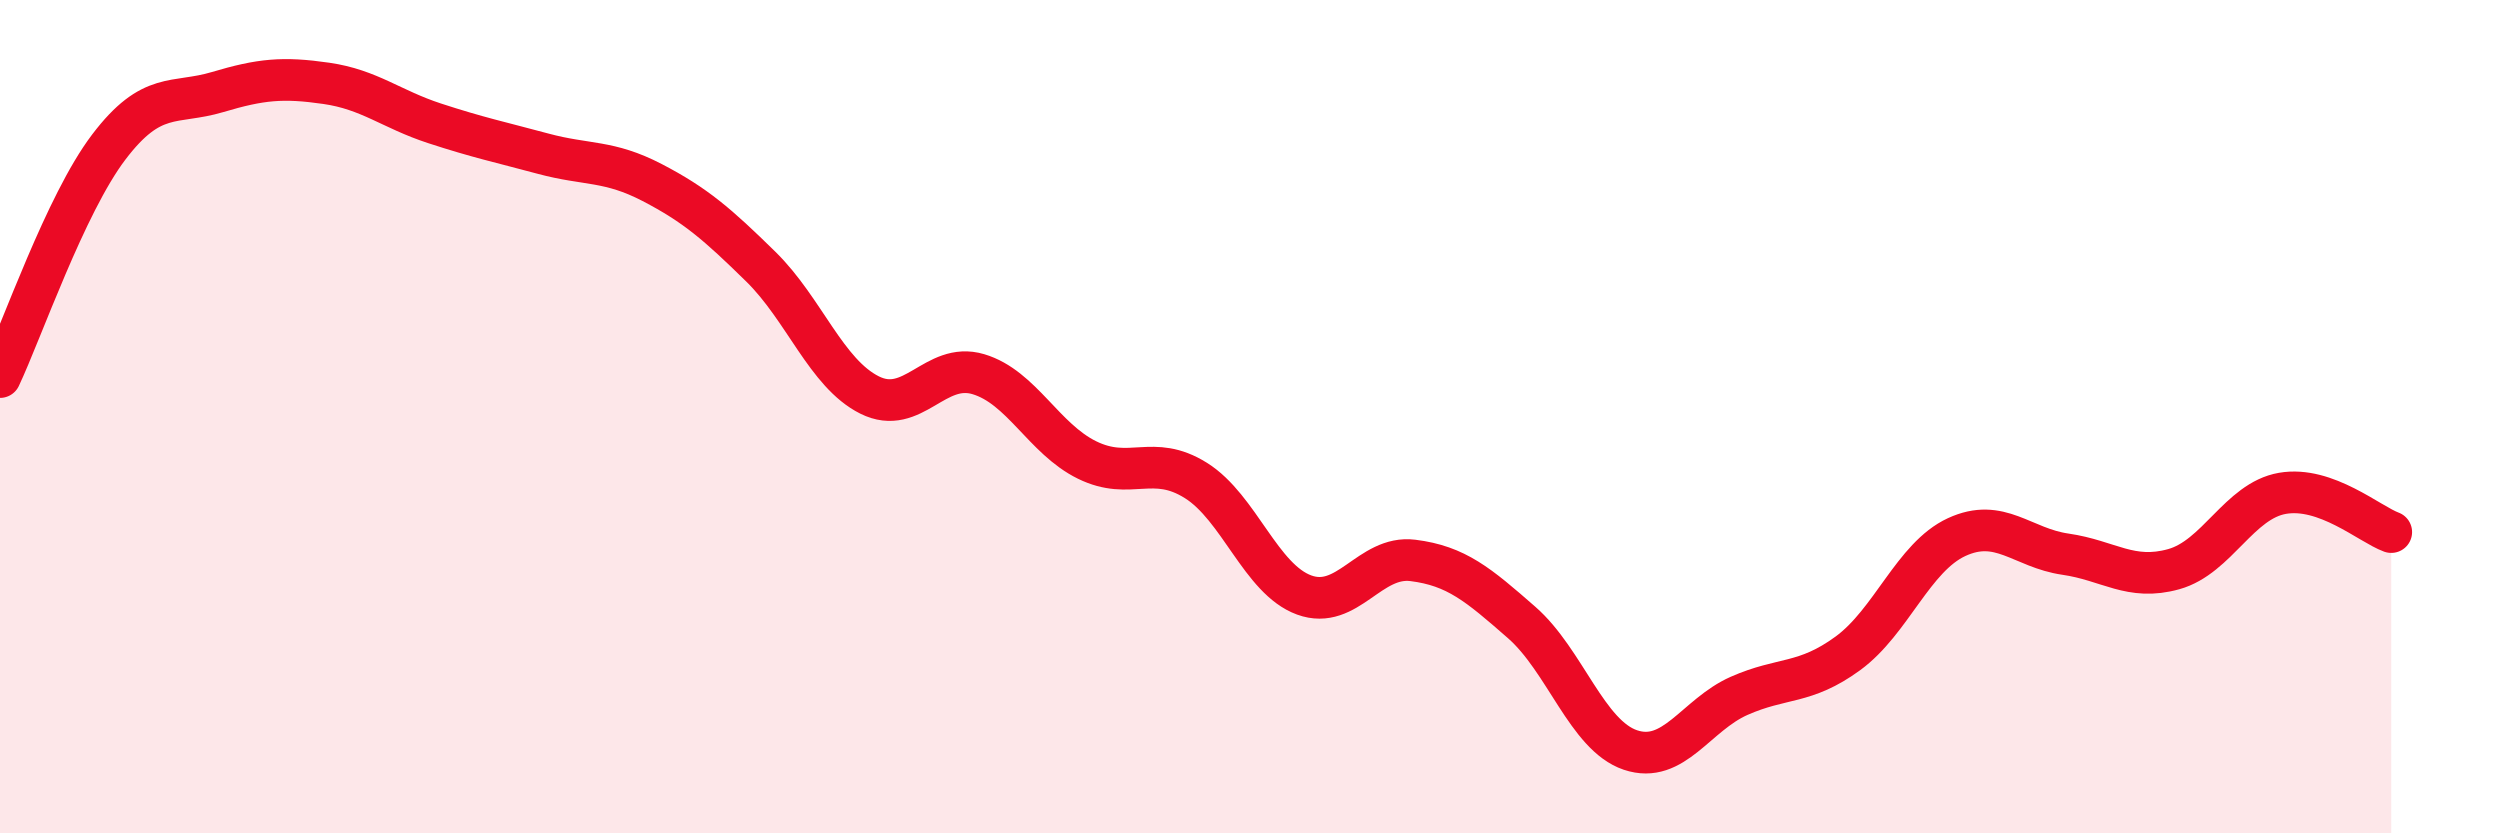 
    <svg width="60" height="20" viewBox="0 0 60 20" xmlns="http://www.w3.org/2000/svg">
      <path
        d="M 0,9.05 C 0.52,7.95 1.57,4.9 2.61,3.53 C 3.65,2.16 4.18,2.52 5.22,2.21 C 6.26,1.9 6.79,1.85 7.83,2 C 8.87,2.15 9.39,2.62 10.43,2.96 C 11.47,3.3 12,3.41 13.04,3.69 C 14.08,3.97 14.61,3.84 15.65,4.38 C 16.69,4.92 17.22,5.38 18.26,6.4 C 19.3,7.42 19.83,8.96 20.87,9.48 C 21.91,10 22.44,8.67 23.48,8.98 C 24.52,9.29 25.05,10.53 26.09,11.04 C 27.13,11.55 27.66,10.88 28.7,11.53 C 29.74,12.18 30.26,13.9 31.3,14.28 C 32.34,14.66 32.87,13.32 33.91,13.45 C 34.95,13.58 35.48,14.03 36.52,14.94 C 37.56,15.85 38.09,17.65 39.13,18 C 40.17,18.35 40.7,17.16 41.74,16.7 C 42.78,16.24 43.31,16.44 44.35,15.68 C 45.39,14.92 45.92,13.37 46.96,12.89 C 48,12.41 48.53,13.15 49.57,13.3 C 50.61,13.45 51.13,13.95 52.17,13.66 C 53.21,13.37 53.74,12.02 54.78,11.84 C 55.82,11.66 56.87,12.58 57.39,12.77L57.39 20L0 20Z"
        fill="#EB0A25"
        opacity="0.1"
        stroke-linecap="round"
        stroke-linejoin="round"
      />
      <path
        d="M 0,9.05 C 0.52,7.95 1.57,4.9 2.61,3.53 C 3.65,2.16 4.18,2.52 5.22,2.21 C 6.26,1.9 6.79,1.85 7.83,2 C 8.87,2.15 9.39,2.62 10.43,2.96 C 11.47,3.3 12,3.41 13.04,3.69 C 14.08,3.97 14.61,3.84 15.65,4.38 C 16.69,4.92 17.22,5.38 18.26,6.4 C 19.3,7.42 19.83,8.96 20.87,9.48 C 21.91,10 22.44,8.67 23.48,8.98 C 24.52,9.29 25.05,10.53 26.09,11.04 C 27.13,11.55 27.66,10.88 28.7,11.53 C 29.74,12.18 30.26,13.9 31.3,14.28 C 32.34,14.66 32.87,13.32 33.91,13.45 C 34.95,13.58 35.48,14.03 36.52,14.94 C 37.56,15.85 38.09,17.65 39.13,18 C 40.17,18.35 40.7,17.16 41.74,16.7 C 42.78,16.24 43.31,16.44 44.35,15.68 C 45.39,14.92 45.92,13.37 46.96,12.89 C 48,12.41 48.53,13.15 49.57,13.3 C 50.61,13.45 51.13,13.95 52.17,13.66 C 53.21,13.37 53.74,12.02 54.78,11.84 C 55.82,11.66 56.87,12.58 57.39,12.77"
        stroke="#EB0A25"
        stroke-width="1"
        fill="none"
        stroke-linecap="round"
        stroke-linejoin="round"
      />
    </svg>
  
